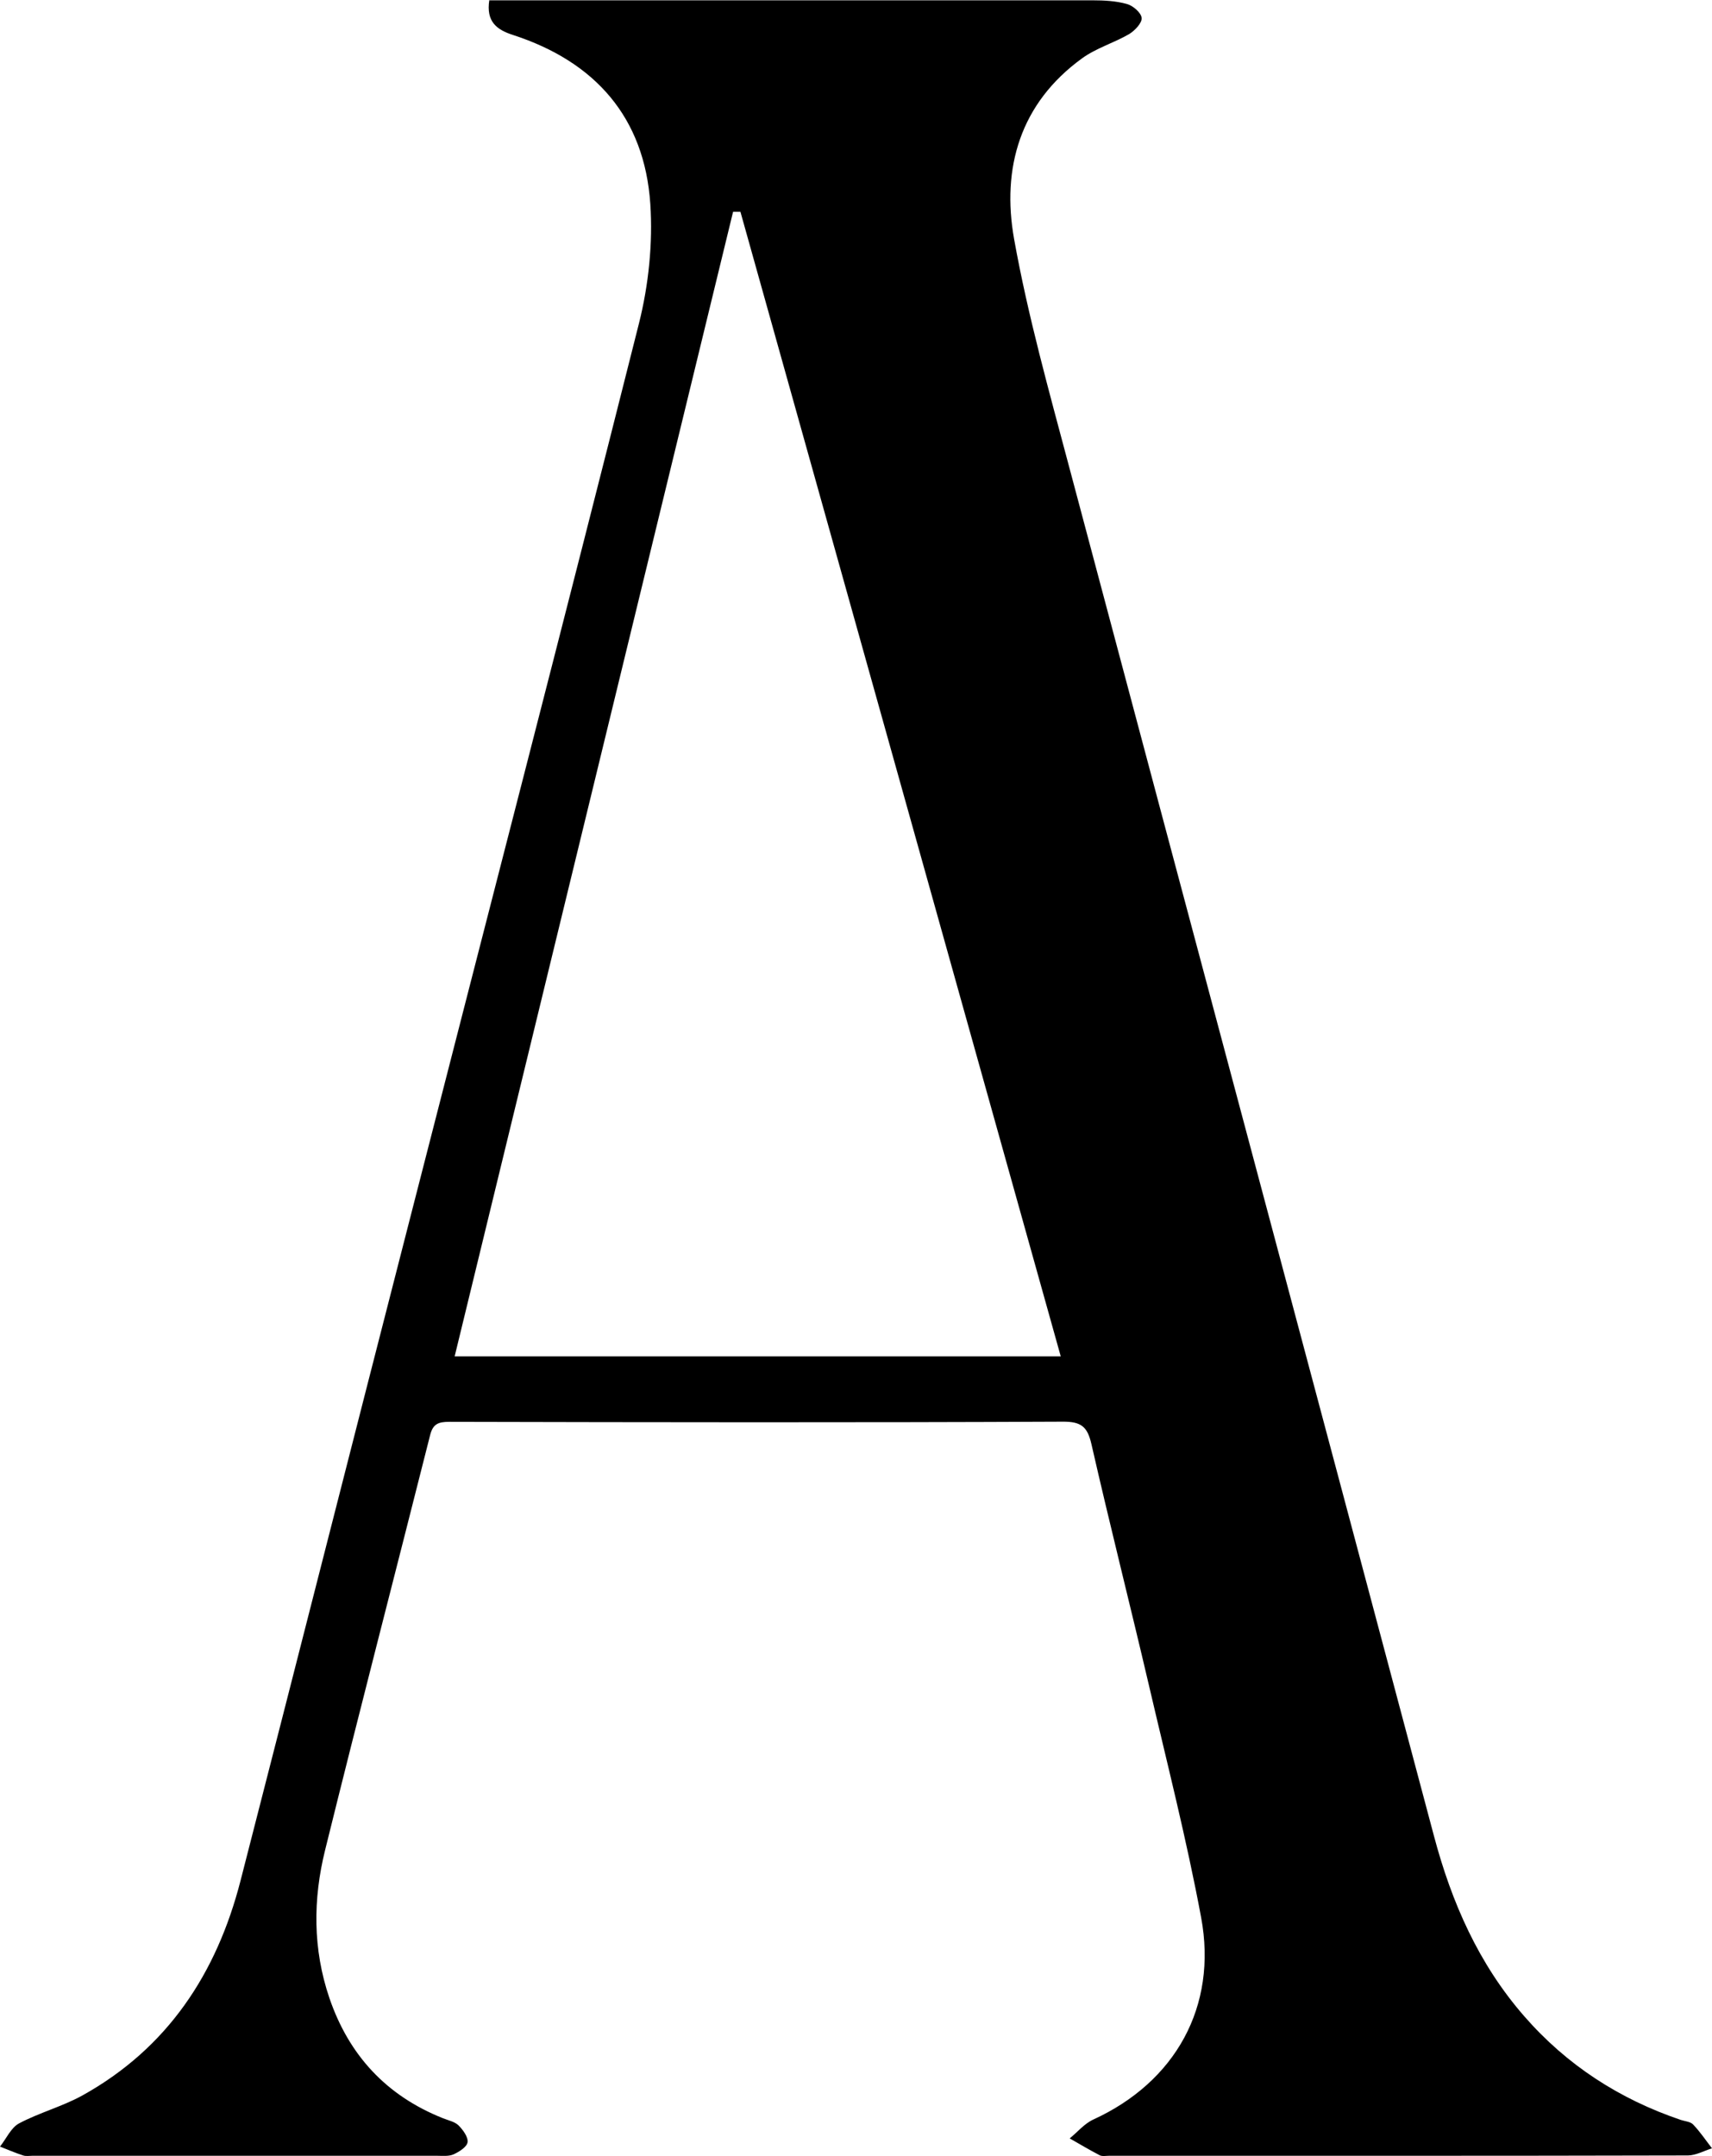 <?xml version="1.0" encoding="utf-8"?>
<svg xmlns="http://www.w3.org/2000/svg" fill="none" height="100%" overflow="visible" preserveAspectRatio="none" style="display: block;" viewBox="0 0 43.688 55.012" width="100%">
<path d="M12.479 0.008C12.664 0.008 12.841 0.008 13.018 0.008C17.975 0.008 22.929 0.008 27.887 0.008C28.178 0.008 28.481 0.024 28.76 0.103C28.913 0.146 29.122 0.324 29.133 0.459C29.145 0.586 28.96 0.779 28.819 0.867C28.426 1.096 27.97 1.227 27.608 1.492C26.031 2.639 25.556 4.289 25.878 6.097C26.232 8.072 26.778 10.01 27.293 11.949C30.388 23.582 33.498 35.211 36.592 46.843C37.044 48.544 37.732 50.111 38.896 51.445C39.985 52.695 41.329 53.562 42.894 54.092C43 54.127 43.142 54.135 43.209 54.211C43.386 54.396 43.531 54.614 43.688 54.816C43.484 54.879 43.283 54.994 43.079 54.998C38.157 55.01 33.23 55.006 28.308 55.006C28.225 55.006 28.131 55.026 28.064 54.994C27.805 54.859 27.553 54.709 27.297 54.563C27.498 54.4 27.675 54.183 27.903 54.08C29.986 53.126 31.076 51.203 30.651 48.924C30.281 46.934 29.778 44.972 29.318 42.997C28.838 40.944 28.32 38.902 27.852 36.849C27.749 36.401 27.592 36.271 27.113 36.275C21.895 36.299 16.678 36.291 11.461 36.279C11.185 36.279 11.048 36.334 10.977 36.615C10.085 40.148 9.169 43.674 8.296 47.207C7.985 48.461 7.981 49.735 8.406 50.982C8.905 52.442 9.861 53.474 11.303 54.048C11.441 54.104 11.602 54.135 11.7 54.23C11.815 54.345 11.948 54.527 11.932 54.658C11.917 54.78 11.72 54.903 11.575 54.97C11.449 55.026 11.288 55.006 11.138 55.006C7.702 55.006 4.266 55.006 0.834 55.006C0.751 55.006 0.664 55.022 0.59 54.998C0.389 54.934 0.197 54.847 0 54.772C0.161 54.571 0.279 54.29 0.488 54.179C1.003 53.906 1.584 53.752 2.096 53.471C4.274 52.264 5.528 50.357 6.137 47.991C7.576 42.392 8.999 36.785 10.438 31.186C12.396 23.542 14.378 15.906 16.305 8.254C16.552 7.272 16.662 6.208 16.595 5.203C16.446 2.995 15.188 1.575 13.096 0.894C12.676 0.76 12.4 0.554 12.487 0L12.479 0.008ZM18.895 5.405C18.832 5.405 18.77 5.405 18.707 5.405C16.344 15.111 13.985 24.82 11.602 34.609H27.069C24.337 24.84 21.616 15.122 18.895 5.405Z" fill="black" id="Vector"/>
</svg>